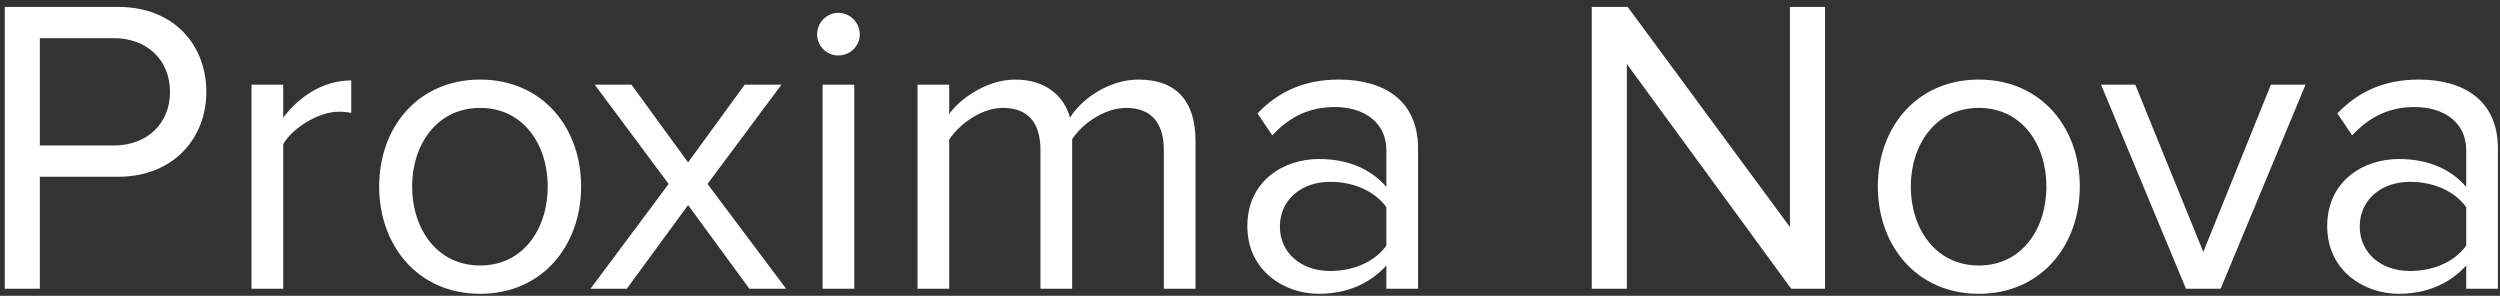 <?xml version="1.0" encoding="UTF-8"?> <svg xmlns="http://www.w3.org/2000/svg" width="355" height="42" viewBox="0 0 355 42" fill="none"><rect x="0" y="0" width="355" height="42" fill="#333333" stroke="none"/> <path d="M5.66 41V25.1H16.76C24.68 25.1 29.3 19.58 29.3 13.04C29.3 6.5 24.8 0.98 16.76 0.98H0.68V41H5.66ZM16.16 20.66H5.66V5.42H16.16C20.9 5.42 24.14 8.54 24.14 13.04C24.14 17.54 20.9 20.66 16.16 20.66ZM40.215 41V20.48C41.535 18.14 45.315 15.86 48.075 15.86C48.795 15.86 49.335 15.92 49.875 16.04V11.42C45.915 11.42 42.555 13.64 40.215 16.7V12.02H35.715V41H40.215ZM68.18 41.72C76.999 41.72 82.519 34.88 82.519 26.48C82.519 18.08 76.999 11.3 68.18 11.3C59.359 11.3 53.84 18.08 53.84 26.48C53.84 34.88 59.359 41.72 68.18 41.72ZM68.18 37.7C61.999 37.7 58.52 32.42 58.52 26.48C58.52 20.6 61.999 15.32 68.18 15.32C74.359 15.32 77.779 20.6 77.779 26.48C77.779 32.42 74.359 37.7 68.18 37.7ZM111.629 41L100.469 26.12L110.969 12.02H105.749L97.709 23.06L89.669 12.02H84.449L94.949 26.12L83.849 41H89.009L97.709 29.12L106.409 41H111.629ZM119.029 7.88C120.709 7.88 122.089 6.56 122.089 4.88C122.089 3.2 120.709 1.82 119.029 1.82C117.409 1.82 116.029 3.2 116.029 4.88C116.029 6.56 117.409 7.88 119.029 7.88ZM121.309 41V12.02H116.809V41H121.309ZM169.765 41V20.06C169.765 14.24 166.945 11.3 161.665 11.3C157.465 11.3 153.565 14.06 151.945 16.7C151.105 13.7 148.585 11.3 144.145 11.3C139.885 11.3 135.985 14.36 134.785 16.22V12.02H130.285V41H134.785V19.82C136.345 17.48 139.465 15.32 142.405 15.32C146.185 15.32 147.745 17.66 147.745 21.32V41H152.245V19.76C153.745 17.48 156.925 15.32 159.925 15.32C163.645 15.32 165.265 17.66 165.265 21.32V41H169.765ZM201.362 41V21.08C201.362 14.06 196.262 11.3 190.142 11.3C185.402 11.3 181.682 12.86 178.562 16.1L180.662 19.22C183.242 16.46 186.062 15.2 189.542 15.2C193.742 15.2 196.862 17.42 196.862 21.32V26.54C194.522 23.84 191.222 22.58 187.262 22.58C182.342 22.58 177.122 25.64 177.122 32.12C177.122 38.42 182.342 41.72 187.262 41.72C191.162 41.72 194.462 40.34 196.862 37.7V41H201.362ZM188.882 38.48C184.682 38.48 181.742 35.84 181.742 32.18C181.742 28.46 184.682 25.82 188.882 25.82C192.062 25.82 195.122 27.02 196.862 29.42V34.88C195.122 37.28 192.062 38.48 188.882 38.48ZM259.152 41V0.98H254.172V32.24L231.132 0.98H226.032V41H231.012V9.08L254.352 41H259.152ZM280.992 41.72C289.812 41.72 295.332 34.88 295.332 26.48C295.332 18.08 289.812 11.3 280.992 11.3C272.172 11.3 266.652 18.08 266.652 26.48C266.652 34.88 272.172 41.72 280.992 41.72ZM280.992 37.7C274.812 37.7 271.332 32.42 271.332 26.48C271.332 20.6 274.812 15.32 280.992 15.32C287.172 15.32 290.592 20.6 290.592 26.48C290.592 32.42 287.172 37.7 280.992 37.7ZM315.328 41L327.388 12.02H322.468L312.868 35.78L303.208 12.02H298.348L310.408 41H315.328ZM354.702 41V21.08C354.702 14.06 349.602 11.3 343.482 11.3C338.742 11.3 335.022 12.86 331.902 16.1L334.002 19.22C336.582 16.46 339.402 15.2 342.882 15.2C347.082 15.2 350.202 17.42 350.202 21.32V26.54C347.862 23.84 344.562 22.58 340.602 22.58C335.682 22.58 330.462 25.64 330.462 32.12C330.462 38.42 335.682 41.72 340.602 41.72C344.502 41.72 347.802 40.34 350.202 37.7V41H354.702ZM342.222 38.48C338.022 38.48 335.082 35.84 335.082 32.18C335.082 28.46 338.022 25.82 342.222 25.82C345.402 25.82 348.462 27.02 350.202 29.42V34.88C348.462 37.28 345.402 38.48 342.222 38.48Z" fill="white"></path> </svg> 